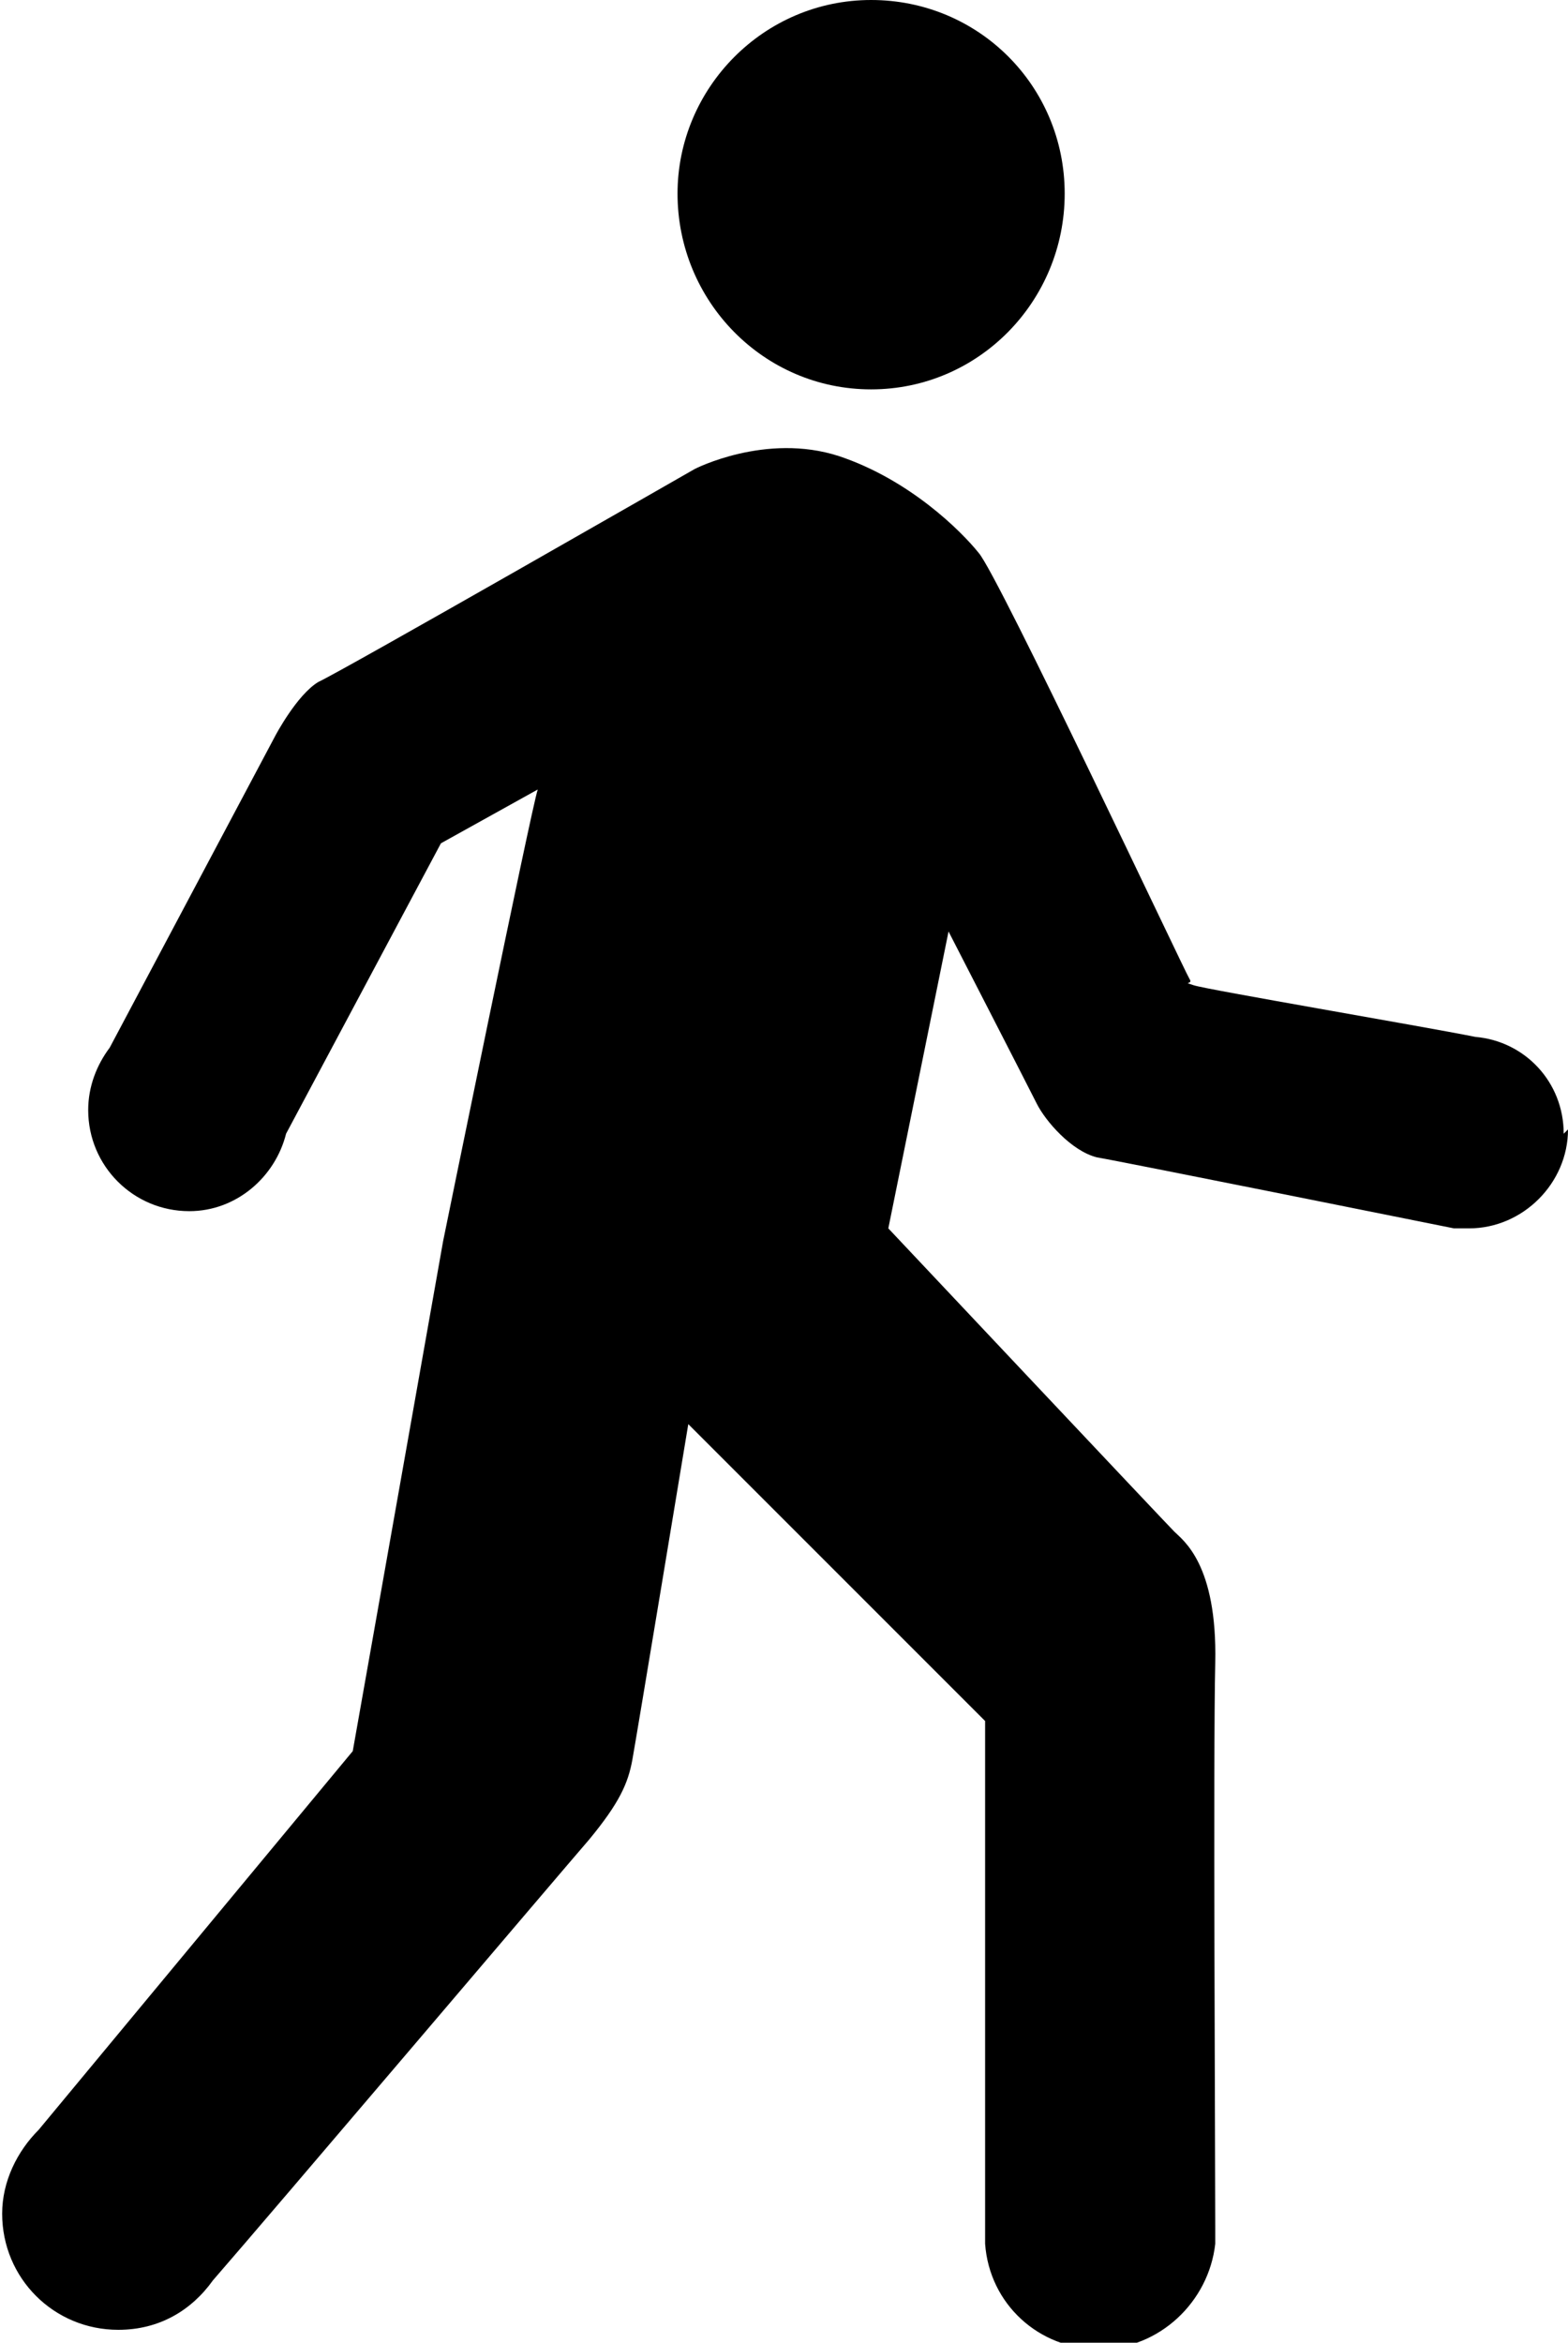 <?xml version="1.0" encoding="UTF-8"?>
<svg id="Layer_1" data-name="Layer 1" xmlns="http://www.w3.org/2000/svg" viewBox="0 0 7.29 10.89">
  <path d="m3.15.9c0,.5.4.91.9.91s.9-.41.9-.91-.4-.9-.9-.9-.9.41-.9.9"/>
  <path d="m7.29,5.25c0,.25-.21.46-.46.46-.02,0-.05,0-.07,0h0s-1.54-.31-1.66-.33c-.12-.03-.24-.17-.28-.25-.04-.08-.41-.8-.41-.8l-.28,1.38s1.29,1.37,1.33,1.41c.04.04.2.15.19.61-.01.42,0,2.26,0,2.63h0v.07h0c-.03.27-.26.49-.54.49s-.51-.21-.53-.49h0v-2.43l-1.38-1.38s-.24,1.45-.26,1.56c-.02.11-.06.2-.2.37-.13.15-1.48,1.74-1.75,2.05-.1.14-.25.23-.44.23-.3,0-.54-.24-.54-.54,0-.15.07-.29.17-.39l1.46-1.76.42-2.37s.41-2.01.44-2.1l-.45.25-.72,1.35c-.05.2-.23.36-.45.36-.26,0-.47-.21-.47-.47,0-.11.04-.21.1-.29l.77-1.45s.1-.19.2-.25c.11-.05,1.75-.99,1.75-.99,0,0,.33-.17.67-.06.33.11.57.35.65.45.09.1.96,1.95.98,1.98.02.03-.04.01.02.03.06.02,1.06.19,1.31.24.23.02.41.21.41.45"/>
</svg>